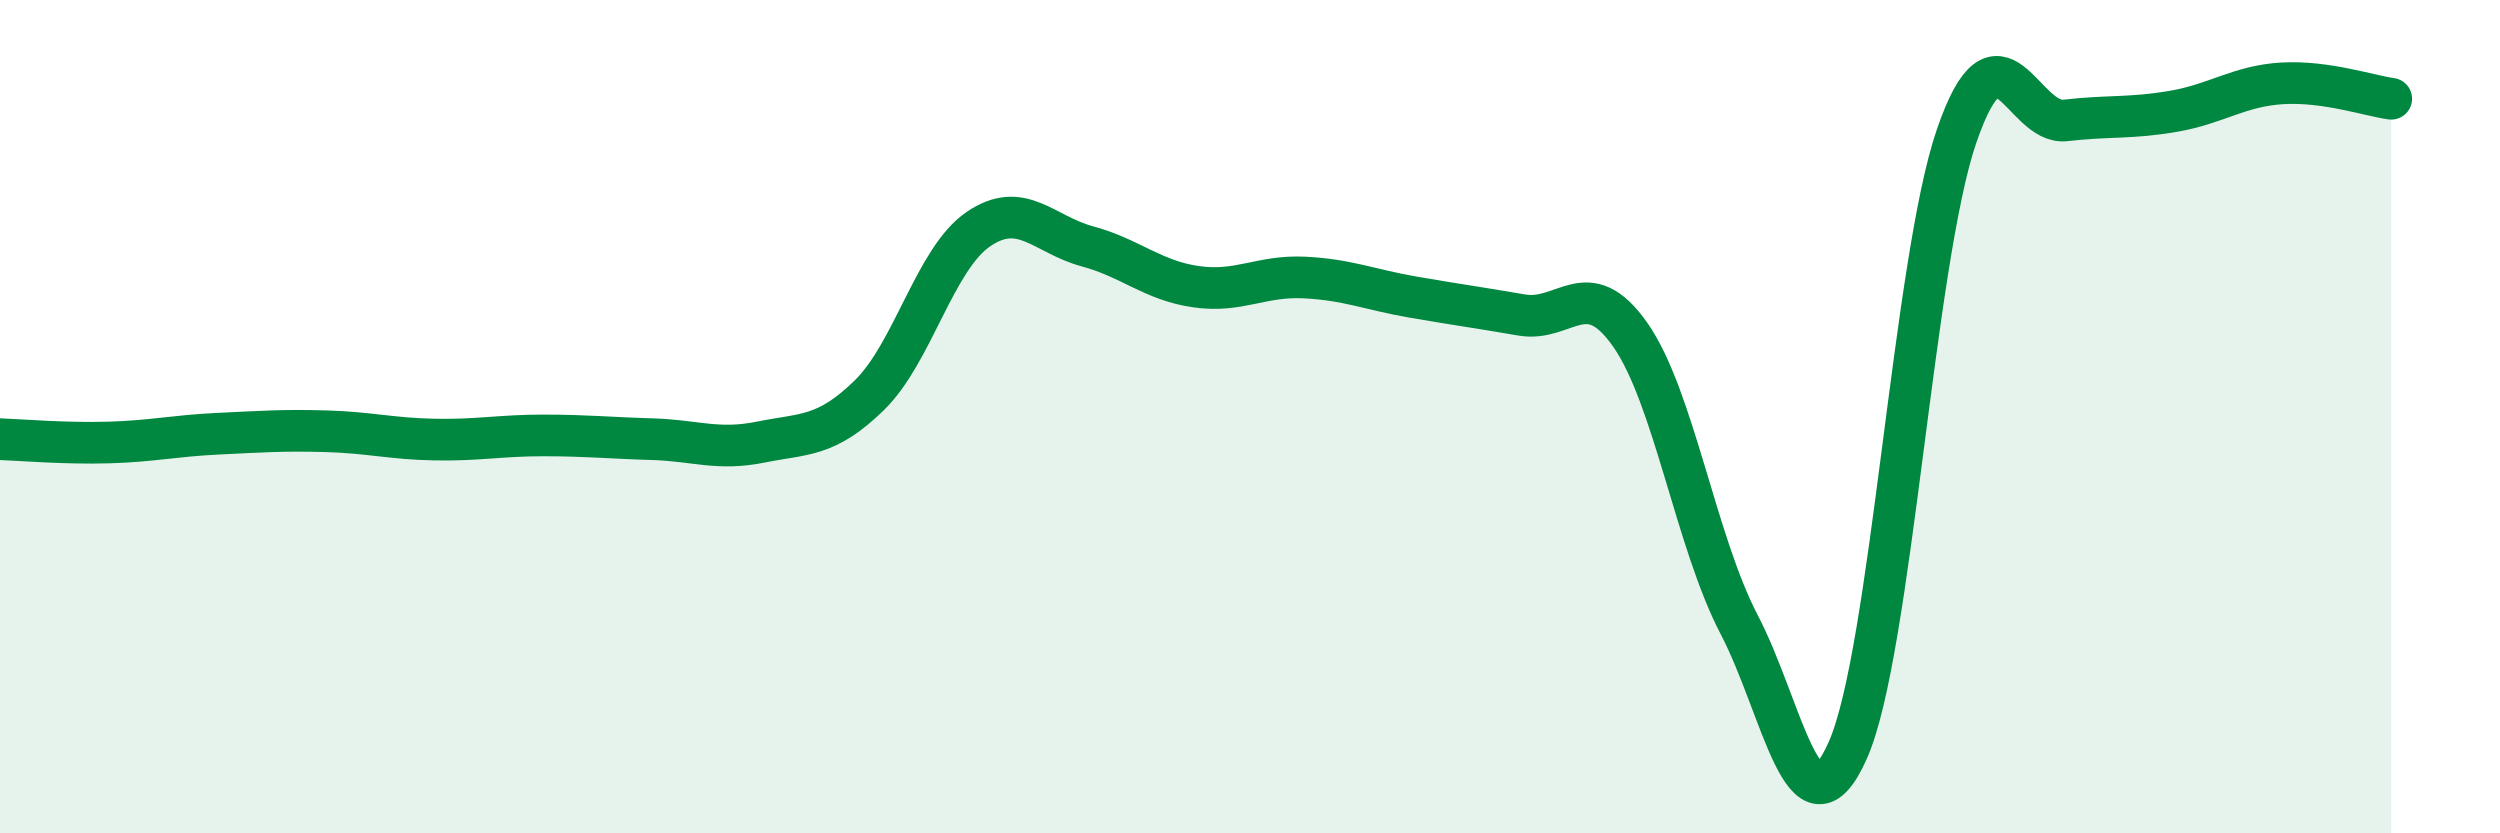 
    <svg width="60" height="20" viewBox="0 0 60 20" xmlns="http://www.w3.org/2000/svg">
      <path
        d="M 0,10.54 C 0.52,10.56 1.57,10.65 2.61,10.62 C 3.65,10.59 4.18,10.46 5.22,10.41 C 6.26,10.36 6.79,10.32 7.83,10.35 C 8.87,10.38 9.39,10.53 10.43,10.55 C 11.47,10.57 12,10.45 13.04,10.45 C 14.08,10.45 14.61,10.51 15.65,10.54 C 16.69,10.57 17.22,10.82 18.26,10.61 C 19.3,10.4 19.83,10.5 20.87,9.48 C 21.91,8.46 22.44,6.21 23.48,5.5 C 24.52,4.79 25.05,5.63 26.09,5.91 C 27.13,6.19 27.66,6.73 28.7,6.88 C 29.74,7.03 30.26,6.61 31.3,6.66 C 32.34,6.71 32.87,6.95 33.91,7.13 C 34.95,7.31 35.48,7.38 36.52,7.56 C 37.56,7.74 38.09,6.55 39.13,8.04 C 40.17,9.53 40.7,13 41.74,14.99 C 42.78,16.98 43.31,20.35 44.35,18 C 45.39,15.65 45.92,6.28 46.96,3.26 C 48,0.24 48.53,3.01 49.57,2.89 C 50.61,2.77 51.13,2.85 52.17,2.67 C 53.21,2.49 53.74,2.06 54.78,2 C 55.82,1.94 56.87,2.3 57.39,2.37L57.39 20L0 20Z"
        fill="#008740"
        opacity="0.1"
        stroke-linecap="round"
        stroke-linejoin="round"
      />
      <path
        d="M 0,10.54 C 0.52,10.56 1.57,10.65 2.61,10.62 C 3.65,10.59 4.18,10.46 5.22,10.41 C 6.26,10.36 6.79,10.32 7.83,10.35 C 8.87,10.38 9.39,10.53 10.43,10.55 C 11.47,10.57 12,10.45 13.04,10.45 C 14.08,10.45 14.61,10.51 15.65,10.54 C 16.69,10.57 17.22,10.82 18.26,10.61 C 19.3,10.4 19.83,10.5 20.87,9.48 C 21.91,8.46 22.44,6.21 23.48,5.5 C 24.52,4.79 25.05,5.63 26.09,5.91 C 27.13,6.19 27.66,6.73 28.7,6.88 C 29.74,7.03 30.26,6.61 31.3,6.66 C 32.34,6.71 32.87,6.95 33.91,7.13 C 34.95,7.31 35.48,7.38 36.52,7.56 C 37.56,7.74 38.09,6.55 39.13,8.04 C 40.17,9.53 40.7,13 41.74,14.99 C 42.78,16.98 43.31,20.35 44.35,18 C 45.39,15.65 45.92,6.28 46.96,3.26 C 48,0.24 48.53,3.01 49.57,2.89 C 50.61,2.77 51.13,2.85 52.17,2.67 C 53.21,2.49 53.74,2.06 54.78,2 C 55.82,1.94 56.87,2.3 57.39,2.37"
        stroke="#008740"
        stroke-width="1"
        fill="none"
        stroke-linecap="round"
        stroke-linejoin="round"
      />
    </svg>
  